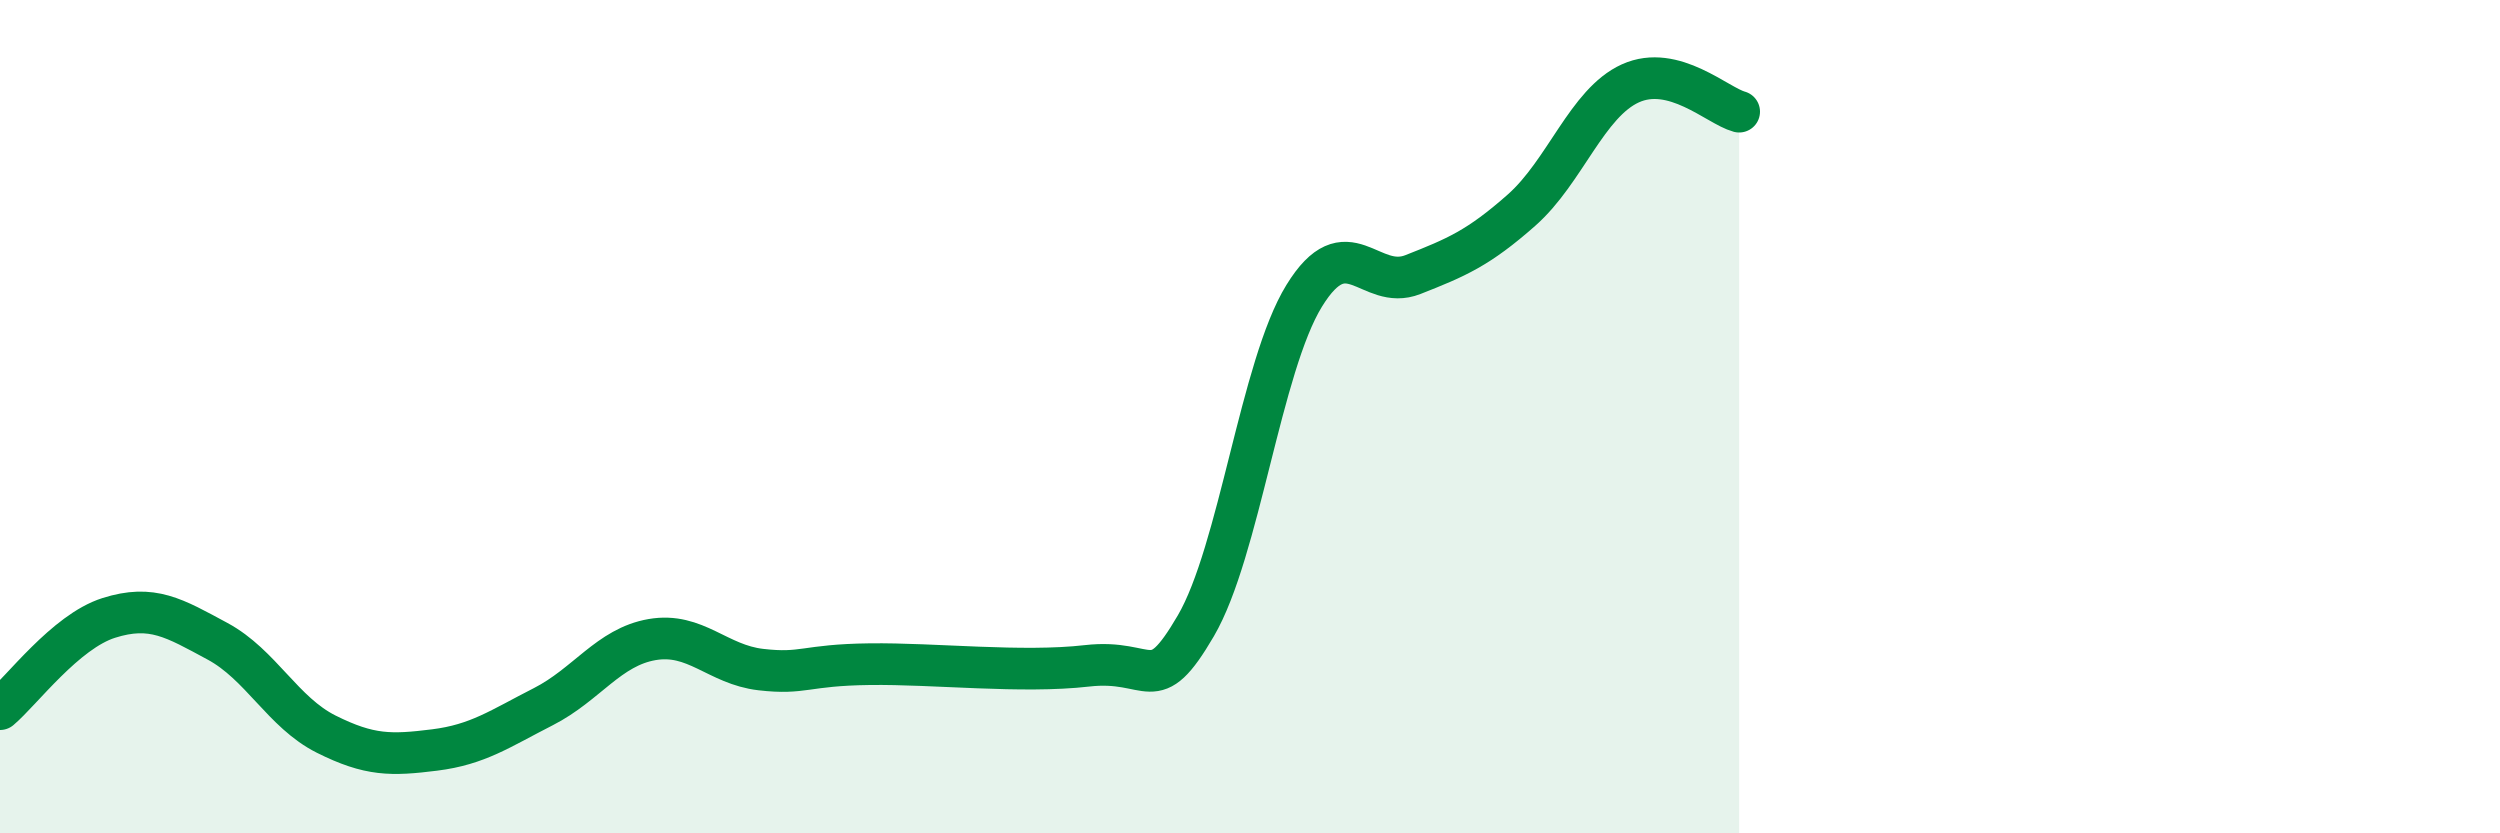 
    <svg width="60" height="20" viewBox="0 0 60 20" xmlns="http://www.w3.org/2000/svg">
      <path
        d="M 0,17.02 C 0.52,16.58 1.57,15.16 2.61,14.83 C 3.65,14.5 4.18,14.83 5.22,15.39 C 6.26,15.95 6.79,17.1 7.83,17.62 C 8.87,18.14 9.39,18.13 10.43,18 C 11.47,17.87 12,17.49 13.04,16.96 C 14.08,16.43 14.61,15.53 15.65,15.35 C 16.69,15.17 17.22,15.95 18.26,16.07 C 19.3,16.19 19.3,15.96 20.87,15.94 C 22.44,15.92 24.52,16.16 26.09,15.98 C 27.66,15.8 27.66,16.8 28.7,15.02 C 29.74,13.24 30.26,8.79 31.3,7.1 C 32.34,5.41 32.87,7 33.91,6.59 C 34.95,6.18 35.48,5.96 36.52,5.04 C 37.56,4.12 38.09,2.47 39.13,2 C 40.17,1.53 41.22,2.54 41.74,2.68L41.74 20L0 20Z"
        fill="#008740"
        opacity="0.1"
        stroke-linecap="round"
        stroke-linejoin="round"
      />
      <path
        d="M 0,17.02 C 0.52,16.58 1.57,15.16 2.61,14.83 C 3.65,14.5 4.18,14.83 5.22,15.39 C 6.26,15.95 6.79,17.1 7.83,17.62 C 8.87,18.14 9.39,18.13 10.43,18 C 11.47,17.87 12,17.49 13.04,16.96 C 14.08,16.43 14.61,15.53 15.65,15.35 C 16.69,15.17 17.22,15.95 18.26,16.07 C 19.3,16.19 19.3,15.96 20.87,15.94 C 22.44,15.92 24.52,16.16 26.09,15.98 C 27.66,15.8 27.66,16.8 28.7,15.02 C 29.74,13.24 30.26,8.79 31.3,7.1 C 32.34,5.41 32.87,7 33.91,6.59 C 34.95,6.18 35.48,5.96 36.52,5.04 C 37.56,4.12 38.09,2.47 39.13,2 C 40.17,1.53 41.22,2.54 41.74,2.68"
        stroke="#008740"
        stroke-width="1"
        fill="none"
        stroke-linecap="round"
        stroke-linejoin="round"
      />
    </svg>
  